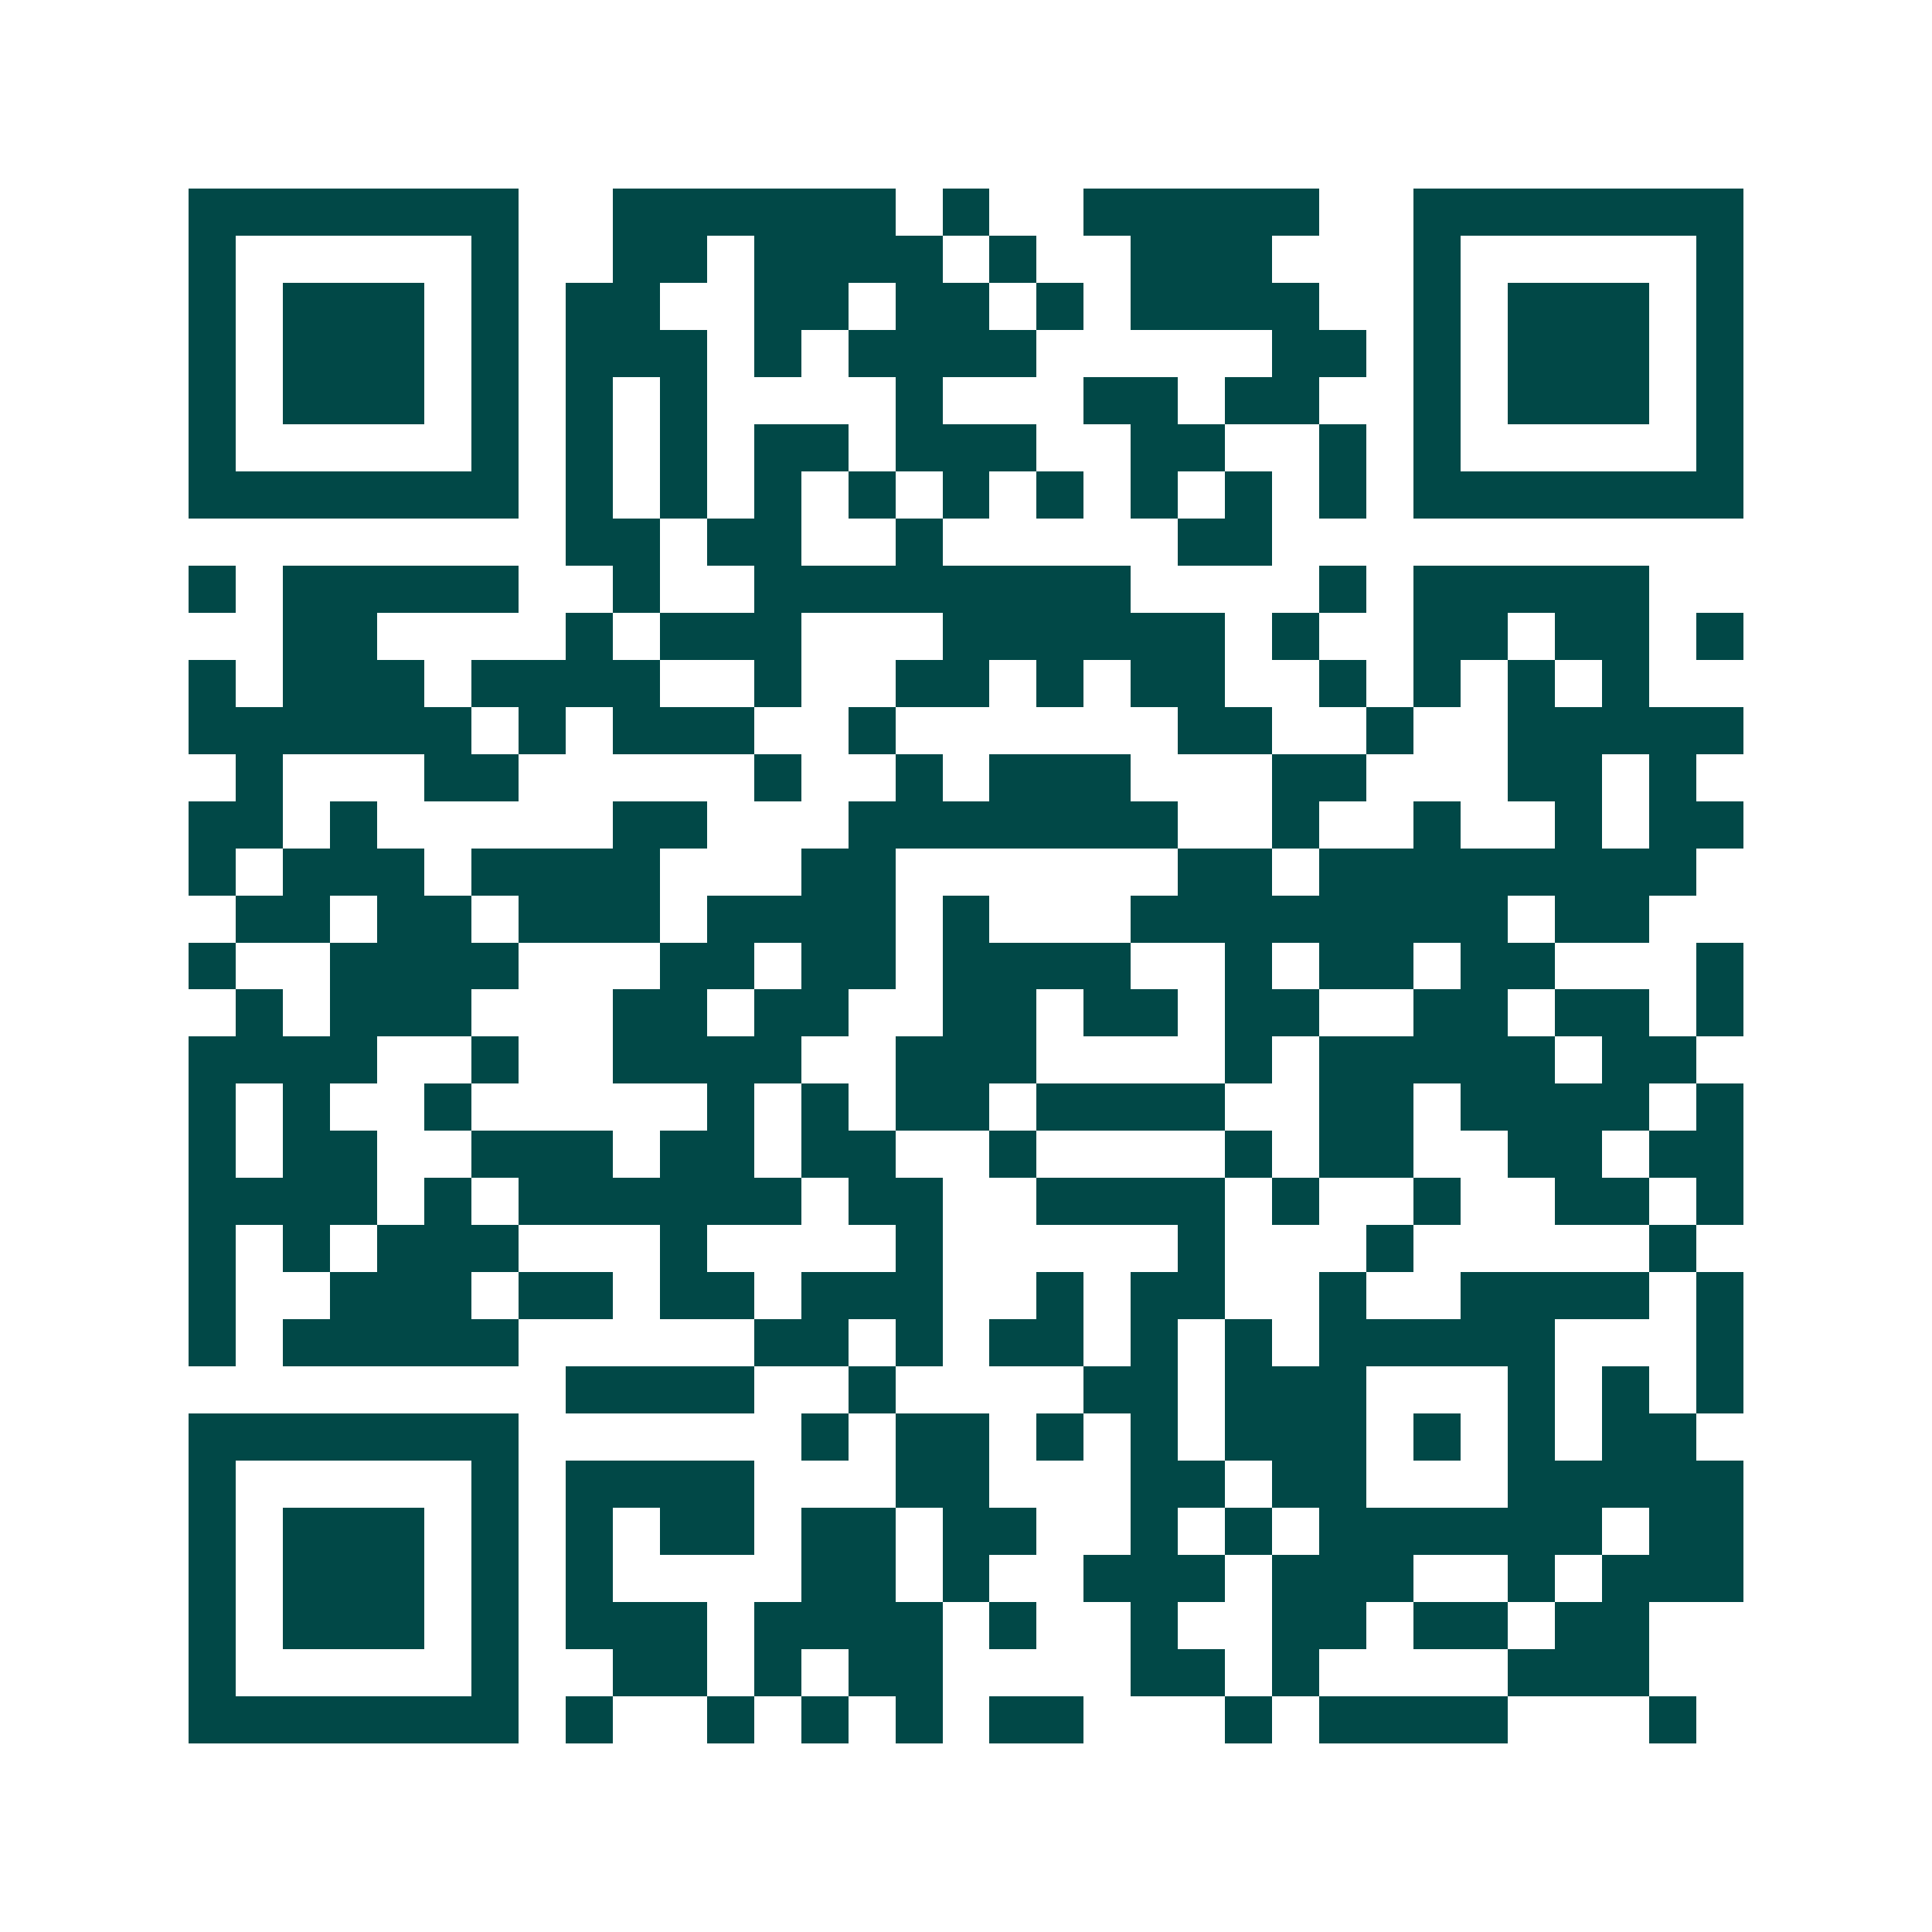 <svg xmlns="http://www.w3.org/2000/svg" width="200" height="200" viewBox="0 0 41 41" shape-rendering="crispEdges"><path fill="#ffffff" d="M0 0h41v41H0z"/><path stroke="#014847" d="M4 4.5h7m2 0h6m1 0h1m2 0h5m2 0h7M4 5.5h1m5 0h1m2 0h2m1 0h4m1 0h1m2 0h3m3 0h1m5 0h1M4 6.5h1m1 0h3m1 0h1m1 0h2m2 0h2m1 0h2m1 0h1m1 0h4m2 0h1m1 0h3m1 0h1M4 7.5h1m1 0h3m1 0h1m1 0h3m1 0h1m1 0h4m5 0h2m1 0h1m1 0h3m1 0h1M4 8.5h1m1 0h3m1 0h1m1 0h1m1 0h1m4 0h1m3 0h2m1 0h2m2 0h1m1 0h3m1 0h1M4 9.5h1m5 0h1m1 0h1m1 0h1m1 0h2m1 0h3m2 0h2m2 0h1m1 0h1m5 0h1M4 10.5h7m1 0h1m1 0h1m1 0h1m1 0h1m1 0h1m1 0h1m1 0h1m1 0h1m1 0h1m1 0h7M12 11.5h2m1 0h2m2 0h1m5 0h2M4 12.5h1m1 0h5m2 0h1m2 0h8m4 0h1m1 0h5M6 13.5h2m4 0h1m1 0h3m3 0h6m1 0h1m2 0h2m1 0h2m1 0h1M4 14.5h1m1 0h3m1 0h4m2 0h1m2 0h2m1 0h1m1 0h2m2 0h1m1 0h1m1 0h1m1 0h1M4 15.5h6m1 0h1m1 0h3m2 0h1m6 0h2m2 0h1m2 0h5M5 16.5h1m3 0h2m5 0h1m2 0h1m1 0h3m3 0h2m3 0h2m1 0h1M4 17.5h2m1 0h1m5 0h2m3 0h7m2 0h1m2 0h1m2 0h1m1 0h2M4 18.5h1m1 0h3m1 0h4m3 0h2m6 0h2m1 0h8M5 19.5h2m1 0h2m1 0h3m1 0h4m1 0h1m3 0h8m1 0h2M4 20.5h1m2 0h4m3 0h2m1 0h2m1 0h4m2 0h1m1 0h2m1 0h2m3 0h1M5 21.5h1m1 0h3m3 0h2m1 0h2m2 0h2m1 0h2m1 0h2m2 0h2m1 0h2m1 0h1M4 22.5h4m2 0h1m2 0h4m2 0h3m4 0h1m1 0h5m1 0h2M4 23.5h1m1 0h1m2 0h1m5 0h1m1 0h1m1 0h2m1 0h4m2 0h2m1 0h4m1 0h1M4 24.5h1m1 0h2m2 0h3m1 0h2m1 0h2m2 0h1m4 0h1m1 0h2m2 0h2m1 0h2M4 25.5h4m1 0h1m1 0h6m1 0h2m2 0h4m1 0h1m2 0h1m2 0h2m1 0h1M4 26.5h1m1 0h1m1 0h3m3 0h1m4 0h1m5 0h1m3 0h1m5 0h1M4 27.5h1m2 0h3m1 0h2m1 0h2m1 0h3m2 0h1m1 0h2m2 0h1m2 0h4m1 0h1M4 28.5h1m1 0h5m5 0h2m1 0h1m1 0h2m1 0h1m1 0h1m1 0h5m3 0h1M12 29.5h4m2 0h1m4 0h2m1 0h3m3 0h1m1 0h1m1 0h1M4 30.5h7m6 0h1m1 0h2m1 0h1m1 0h1m1 0h3m1 0h1m1 0h1m1 0h2M4 31.5h1m5 0h1m1 0h4m3 0h2m3 0h2m1 0h2m3 0h5M4 32.5h1m1 0h3m1 0h1m1 0h1m1 0h2m1 0h2m1 0h2m2 0h1m1 0h1m1 0h6m1 0h2M4 33.5h1m1 0h3m1 0h1m1 0h1m4 0h2m1 0h1m2 0h3m1 0h3m2 0h1m1 0h3M4 34.5h1m1 0h3m1 0h1m1 0h3m1 0h4m1 0h1m2 0h1m2 0h2m1 0h2m1 0h2M4 35.5h1m5 0h1m2 0h2m1 0h1m1 0h2m4 0h2m1 0h1m4 0h3M4 36.5h7m1 0h1m2 0h1m1 0h1m1 0h1m1 0h2m3 0h1m1 0h4m3 0h1"/></svg>
